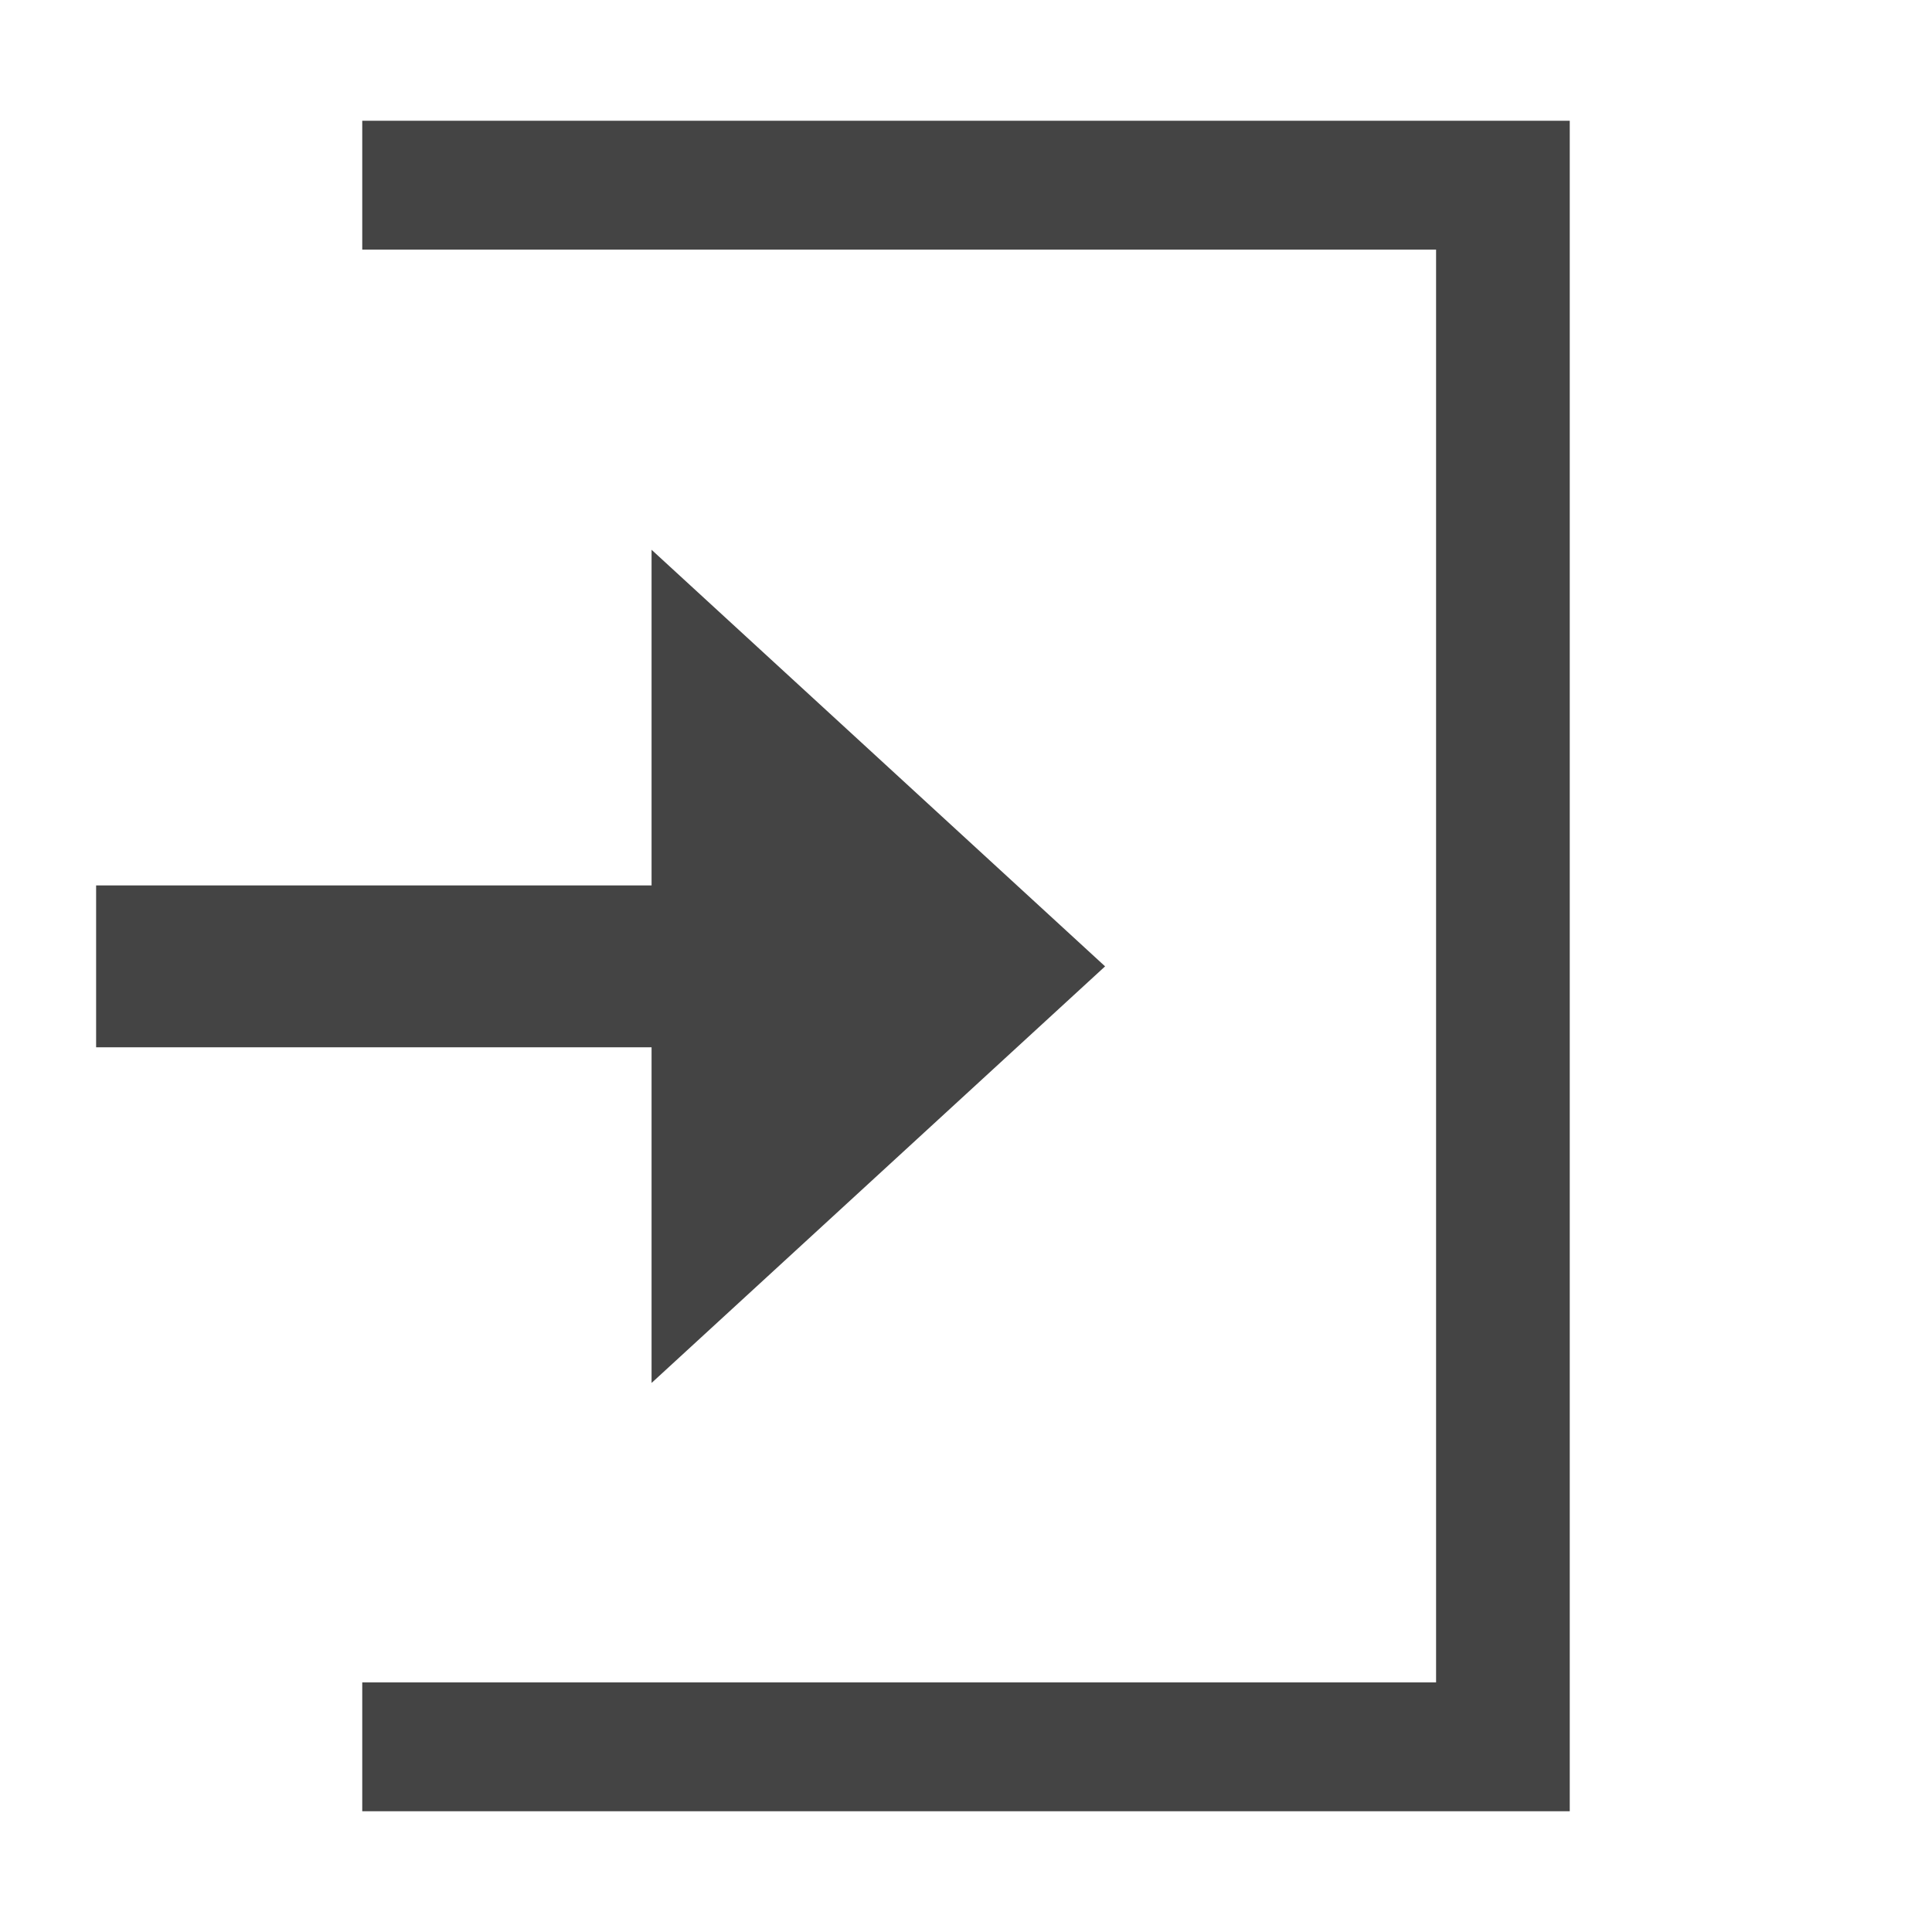 <svg style="clip-rule:evenodd;fill-rule:evenodd;stroke-linejoin:round;stroke-miterlimit:2" viewBox="0 0 16 16" xmlns="http://www.w3.org/2000/svg">
 <g transform="matrix(-1.15,0,0,1.15,15.746,-1.197)">
  <path d="m9 5-3.266 3 3.266 3v-2.417h4v-1.166h-4v-2.417z" fill="#444444"/>
 </g>
 <g transform="matrix(-1,0,0,1,15,0)">
  <path d="m2 15h10v-1.067h-8.893v-11.866h8.893v-1.067h-10v14z" fill="#444444"/>
 </g>
</svg>
